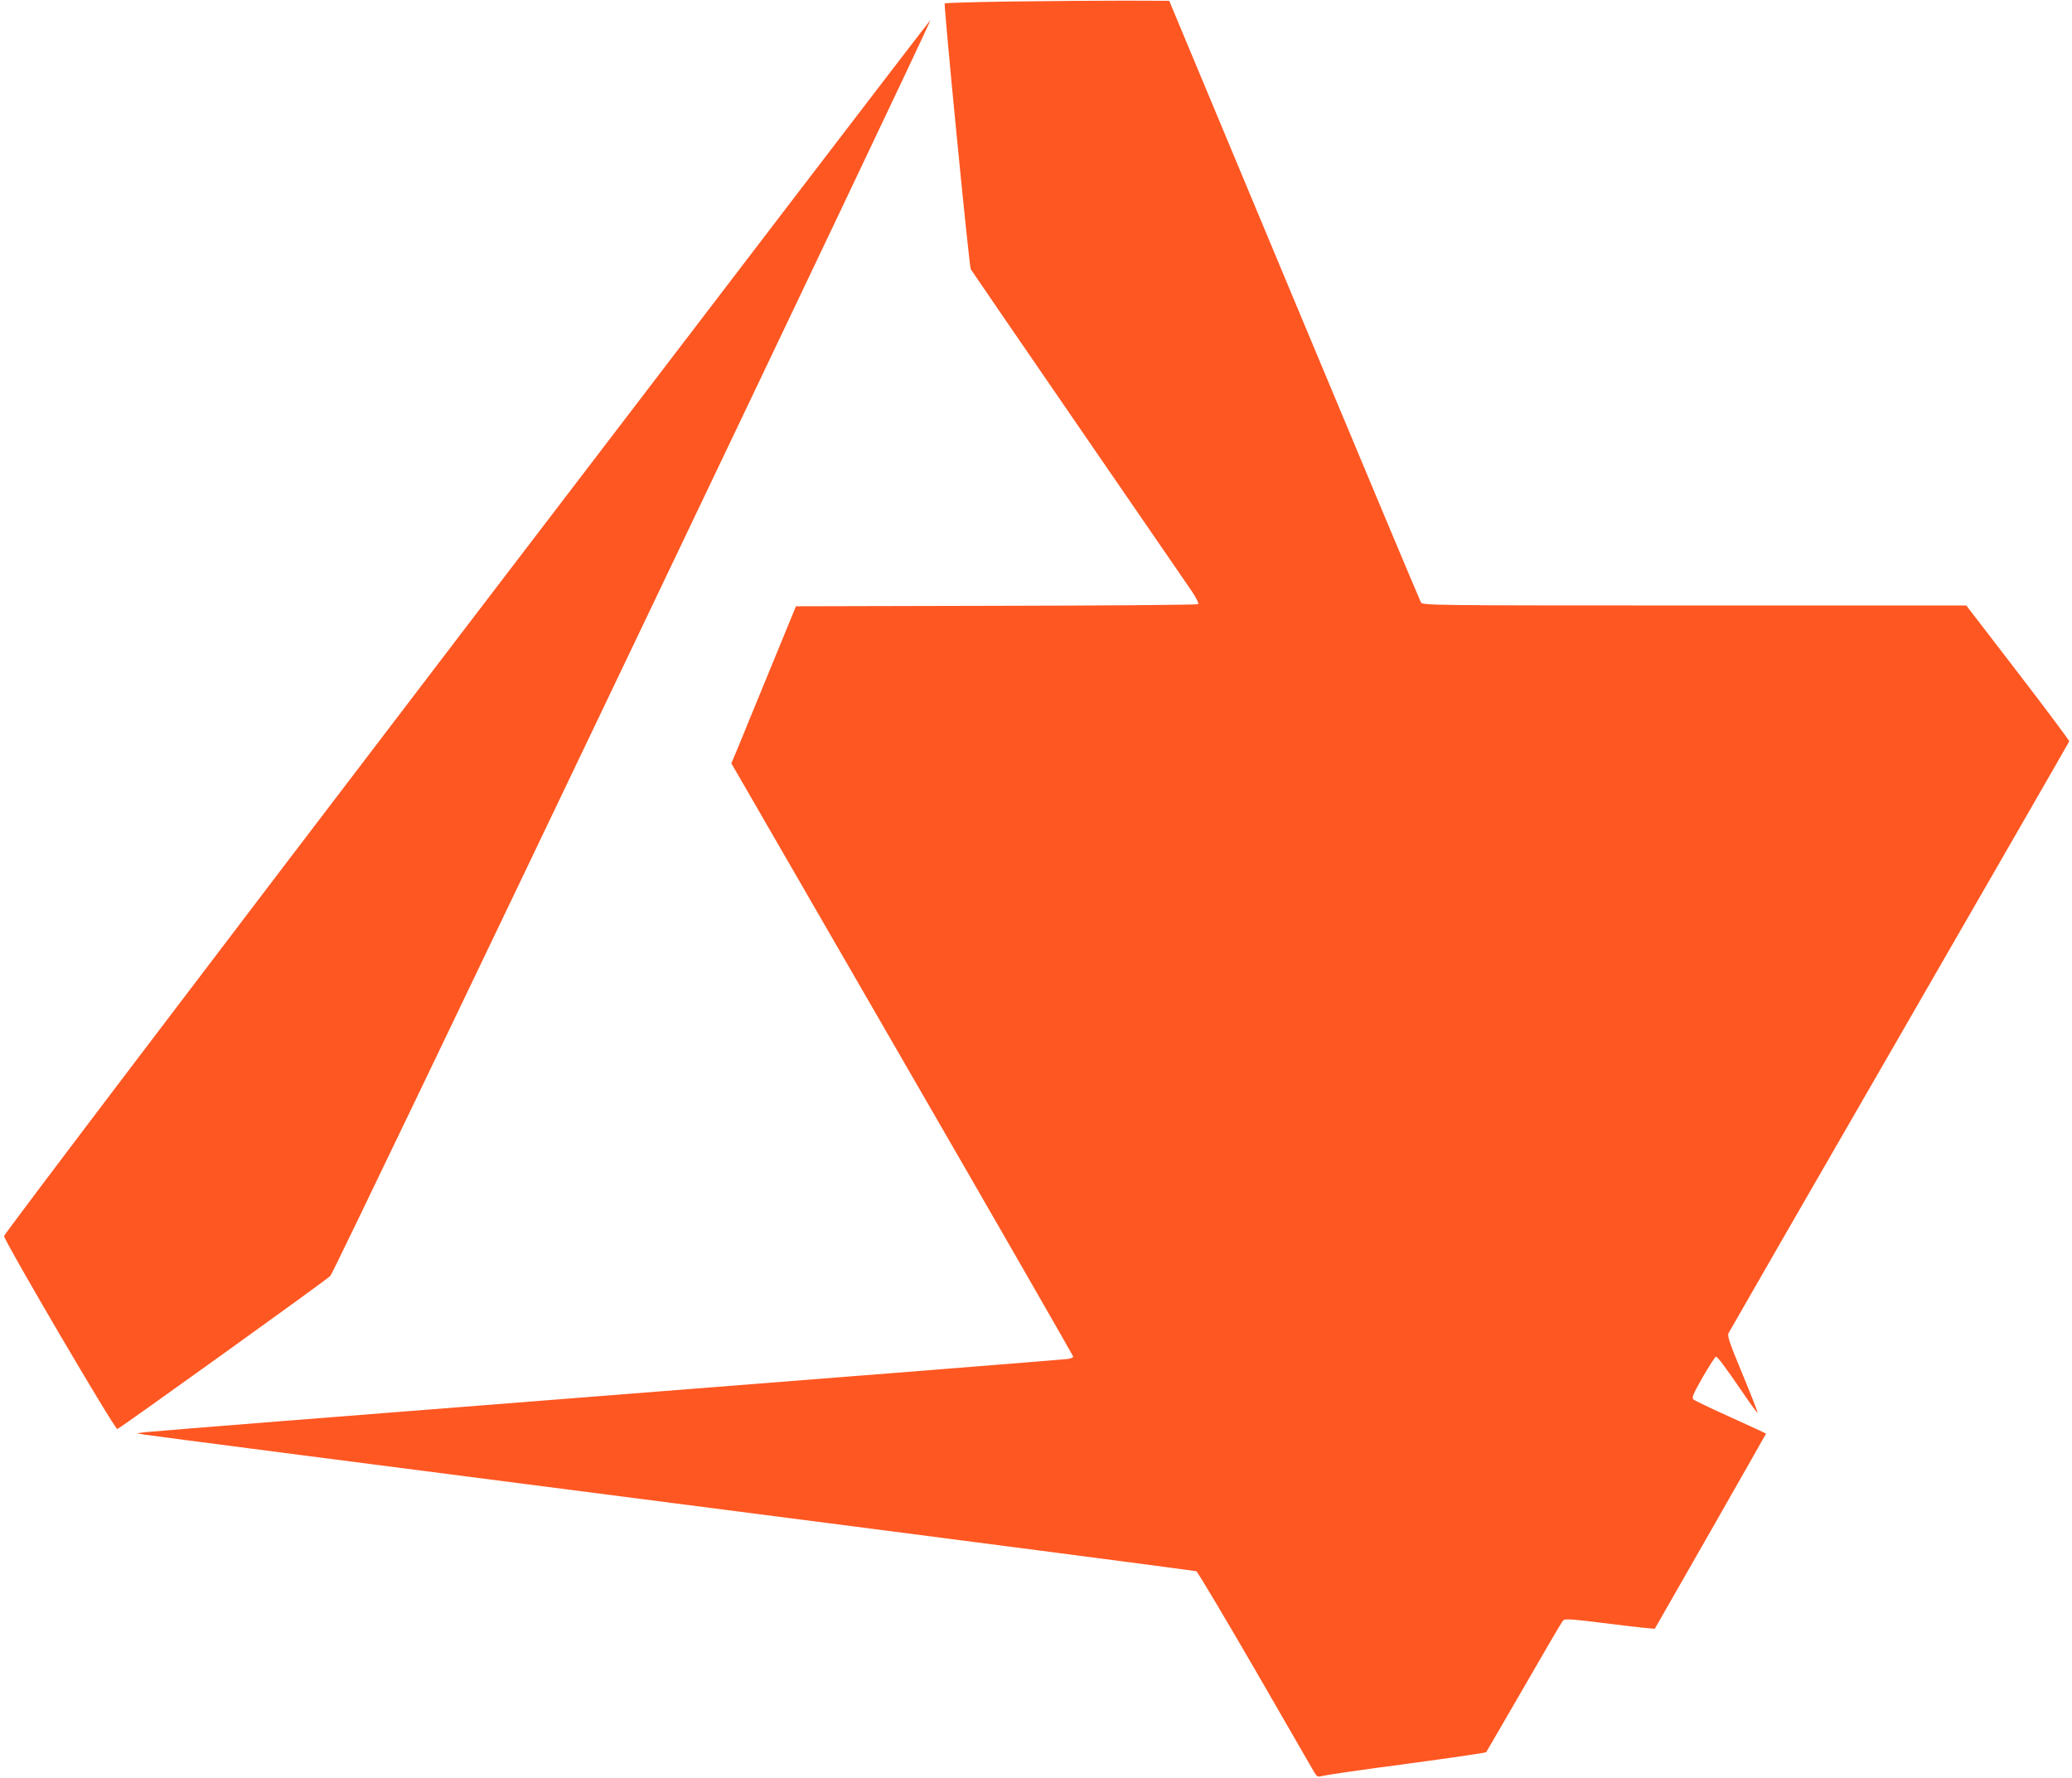 <?xml version="1.0" standalone="no"?>
<!DOCTYPE svg PUBLIC "-//W3C//DTD SVG 20010904//EN"
 "http://www.w3.org/TR/2001/REC-SVG-20010904/DTD/svg10.dtd">
<svg version="1.0" xmlns="http://www.w3.org/2000/svg"
 width="1280pt" height="1098pt" viewBox="0 0 1280 1098"
 preserveAspectRatio="xMidYMid meet">
<g transform="translate(0,1098) scale(0.1,-0.1)"
fill="#ff5722" stroke="none">
<path d="M6263 10971 c-232 -3 -424 -9 -427 -12 -7 -7 151 -1627 161 -1642 4
-7 302 -442 663 -967 361 -525 678 -986 704 -1024 25 -38 43 -73 38 -78 -4 -4
-565 -9 -1246 -10 l-1239 -3 -158 -385 c-87 -212 -177 -430 -199 -485 l-42
-100 1056 -1828 c581 -1005 1056 -1832 1056 -1837 0 -5 -15 -11 -32 -14 -18
-3 -1300 -105 -2848 -226 -1548 -121 -2835 -223 -2860 -227 l-45 -6 45 -8 c25
-5 1494 -195 3265 -423 1771 -228 3227 -418 3235 -421 8 -3 171 -277 363 -608
191 -331 356 -616 366 -634 18 -29 22 -31 53 -22 18 5 251 39 517 74 267 36
488 68 492 72 3 5 109 186 234 403 125 217 233 402 241 410 12 13 47 10 289
-20 151 -19 276 -32 278 -30 5 7 687 1202 687 1205 0 1 -98 46 -217 100 -120
54 -224 104 -232 111 -11 10 -2 33 58 138 40 69 77 126 81 126 11 0 54 -58
170 -227 46 -68 85 -121 87 -119 3 2 -39 109 -92 237 -80 192 -95 236 -87 254
6 12 481 838 1057 1835 575 997 1047 1817 1048 1821 1 5 -142 196 -317 424
l-319 415 -1678 0 c-1633 0 -1679 1 -1691 19 -6 10 -359 851 -783 1867 l-772
1849 -269 1 c-148 0 -459 -2 -691 -5z"/>
<path d="M2884 7113 c-1685 -2208 -2859 -3756 -2859 -3768 1 -30 685 -1197
700 -1192 22 9 1290 919 1316 946 25 24 3715 7748 3707 7757 -2 2 -1291 -1683
-2864 -3743z"/>
</g>
</svg>
